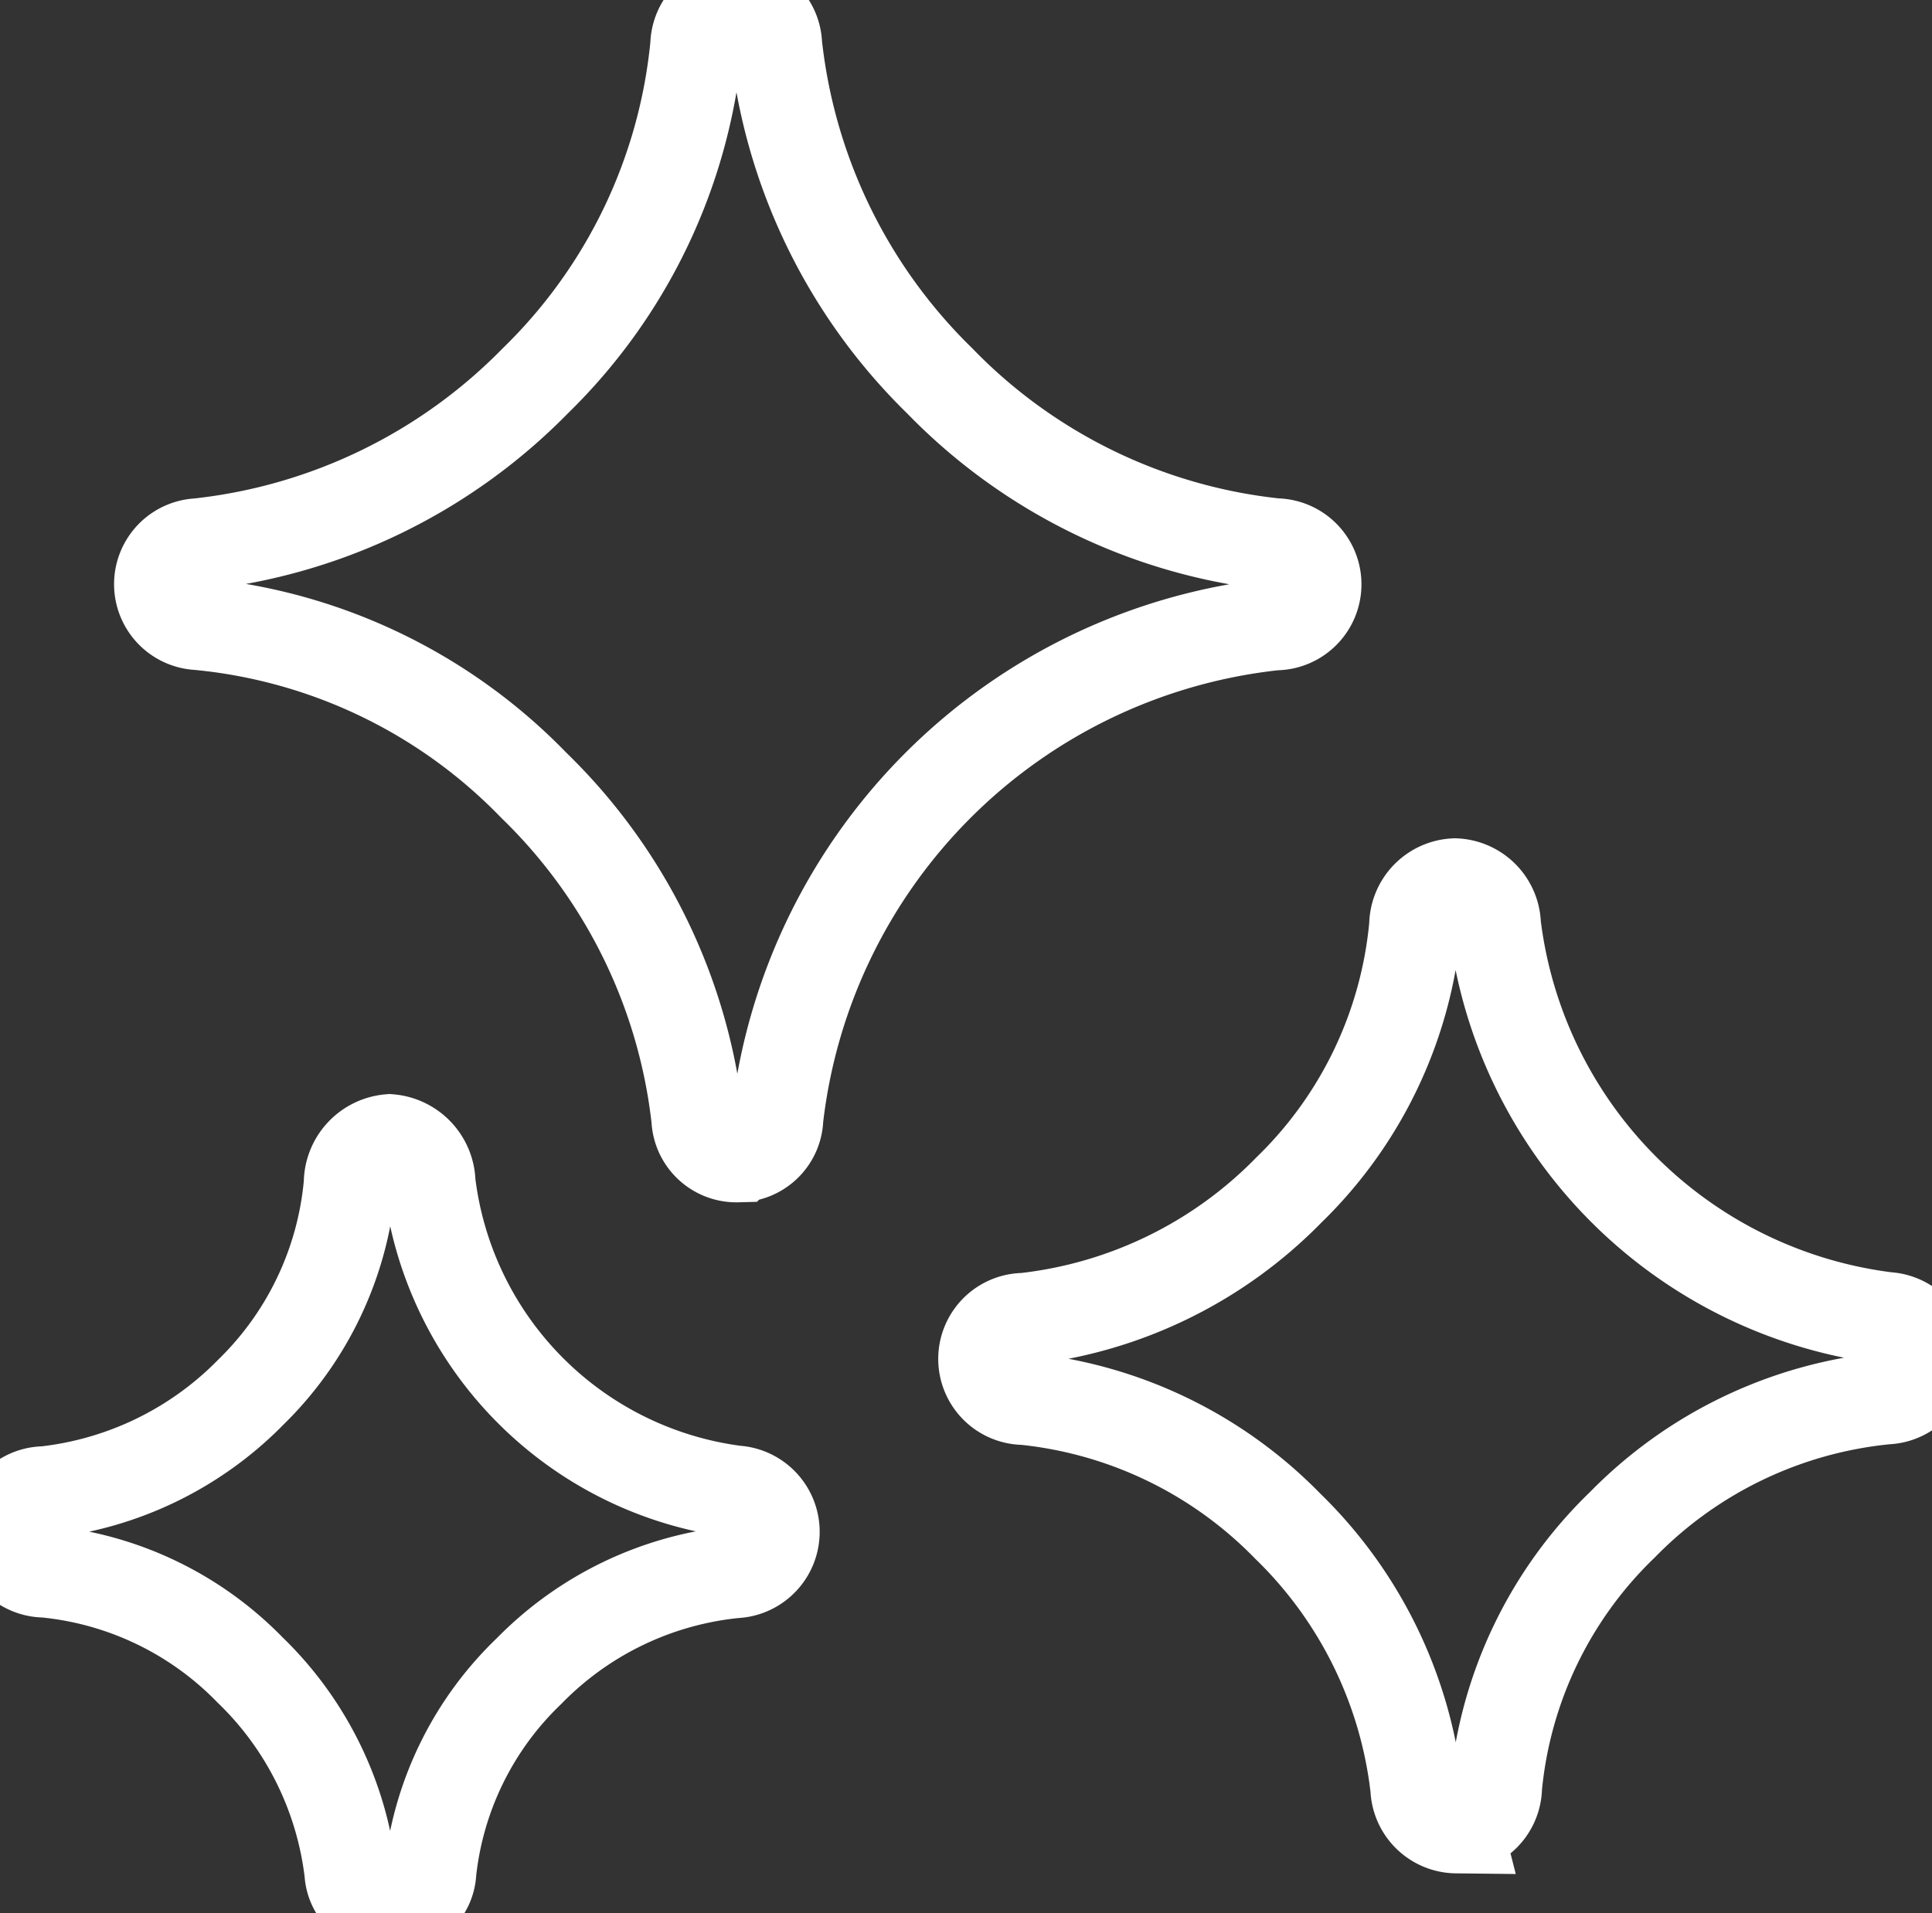 <svg id="Group_559" data-name="Group 559" xmlns="http://www.w3.org/2000/svg" xmlns:xlink="http://www.w3.org/1999/xlink" width="20.981" height="20.781" viewBox="0 0 20.981 20.781">
  <rect x="0" y="0" width="20.981" height="20.781" fill="#333333" stroke="none"/>
  <defs>
    <clipPath id="clip-path">
      <rect id="Rectangle_1912" data-name="Rectangle 1912" width="20.981" height="20.781" fill="none" stroke="#fff" stroke-width="1"/>
    </clipPath>
  </defs>
  <g id="Group_558" data-name="Group 558" clip-path="url(#clip-path)">
    <path id="Path_1562" data-name="Path 1562" d="M46.094,13.995a.423.423,0,0,1-.434-.406,5.969,5.969,0,0,0-1.777-3.624,5.832,5.832,0,0,0-3.646-1.752.433.433,0,0,1,0-.865A6.028,6.028,0,0,0,43.9,5.571a5.873,5.873,0,0,0,1.748-3.646.434.434,0,0,1,.432-.425h0a.434.434,0,0,1,.434.421A6.011,6.011,0,0,0,48.29,5.571a5.95,5.95,0,0,0,3.65,1.777.434.434,0,0,1-.006.868,6.093,6.093,0,0,0-5.407,5.366.423.423,0,0,1-.432.412Z" transform="translate(-38.086 -1.435)" fill="none" stroke="#fff" stroke-miterlimit="10" stroke-width="1"/>
    <path id="Path_1563" data-name="Path 1563" d="M251.864,231.739a.439.439,0,0,1-.434-.425,4.707,4.707,0,0,0-1.4-2.849,4.648,4.648,0,0,0-2.859-1.38.434.434,0,0,1,0-.868,4.742,4.742,0,0,0,2.873-1.4,4.58,4.58,0,0,0,1.373-2.875.45.45,0,0,1,.431-.446h0a.451.451,0,0,1,.434.44,4.9,4.9,0,0,0,4.26,4.272.436.436,0,0,1-.008.871,4.632,4.632,0,0,0-2.867,1.373,4.544,4.544,0,0,0-1.373,2.85.438.438,0,0,1-.431.433Z" transform="translate(-236.048 -211.89)" fill="none" stroke="#fff" stroke-miterlimit="10" stroke-width="1"/>
    <path id="Path_1564" data-name="Path 1564" d="M5.675,293.83a.4.4,0,0,1-.434-.378,3.653,3.653,0,0,0-1.092-2.2,3.582,3.582,0,0,0-2.228-1.068.43.43,0,0,1,0-.86,3.7,3.7,0,0,0,2.24-1.09,3.609,3.609,0,0,0,1.073-2.266.471.471,0,0,1,.431-.469h0a.473.473,0,0,1,.434.463,3.848,3.848,0,0,0,3.324,3.354.438.438,0,0,1-.008.875,3.626,3.626,0,0,0-2.234,1.074,3.54,3.54,0,0,0-1.073,2.179.4.4,0,0,1-.433.384Z" transform="translate(-1.435 -273.114)" fill="none" stroke="#fff" stroke-miterlimit="10" stroke-width="1"/>
  </g>
</svg>
